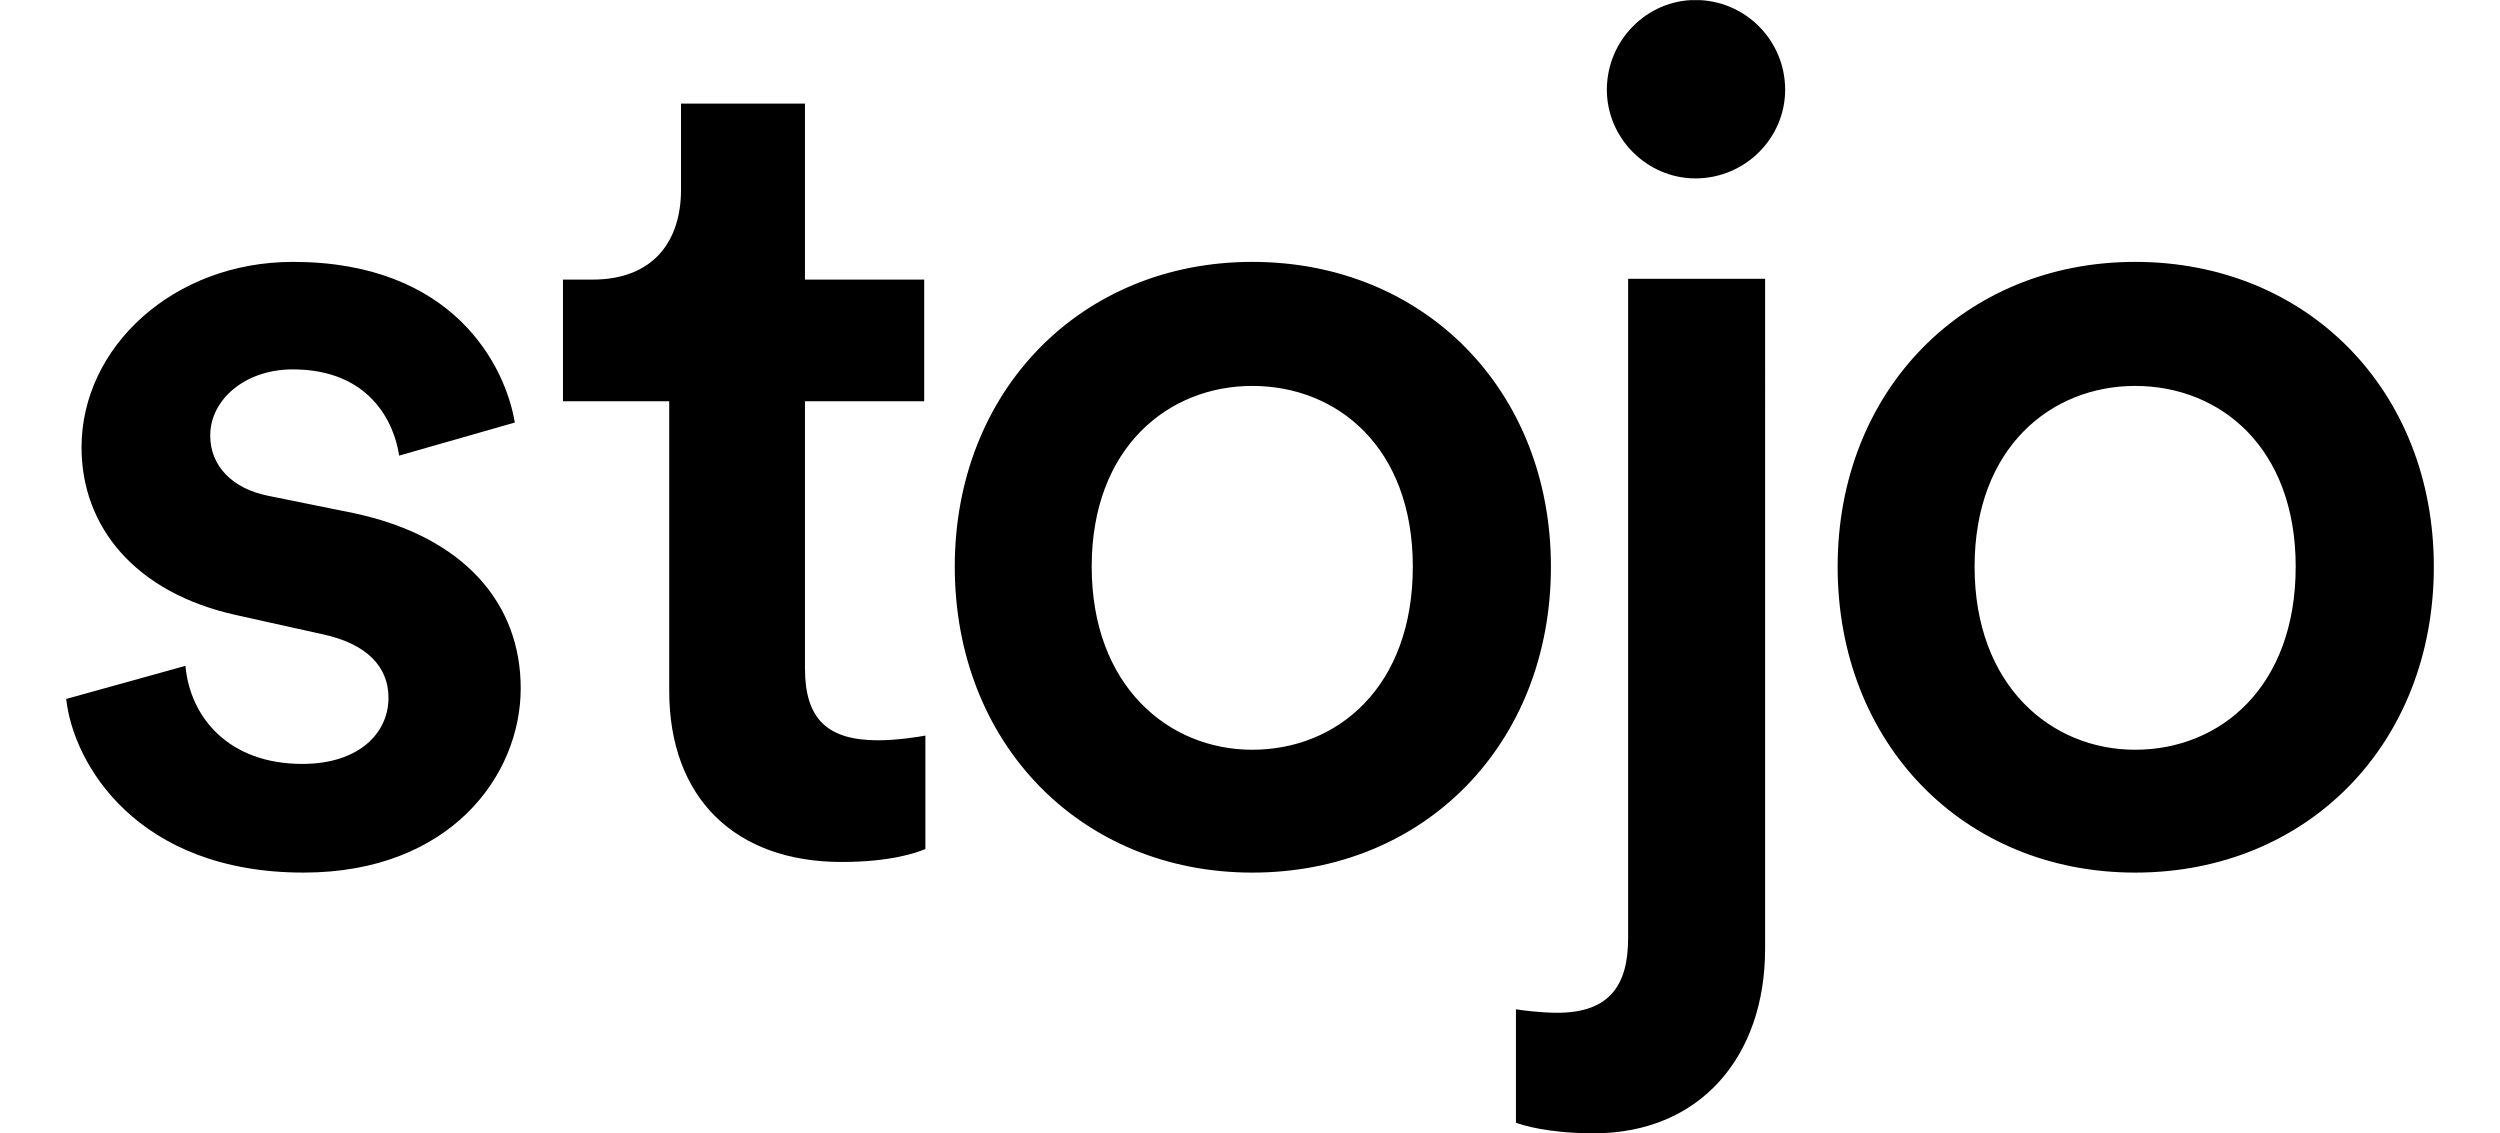 <?xml version="1.0" encoding="utf-8"?>
<!-- Generator: Adobe Illustrator 16.0.0, SVG Export Plug-In . SVG Version: 6.00 Build 0)  -->
<!DOCTYPE svg PUBLIC "-//W3C//DTD SVG 1.1//EN" "http://www.w3.org/Graphics/SVG/1.1/DTD/svg11.dtd">
<svg version="1.1" id="图层_1" xmlns="http://www.w3.org/2000/svg" xmlns:xlink="http://www.w3.org/1999/xlink" x="0px" y="0px"
	 width="295.654px" height="134.027px" viewBox="0 -0.013 295.654 134.027" enable-background="new 0 -0.013 295.654 134.027"
	 xml:space="preserve">
<g>
	<defs>
		<rect id="SVGID_1_" width="295.654" height="134"/>
	</defs>
	<clipPath id="SVGID_2_">
		<use xlink:href="#SVGID_1_"  overflow="visible"/>
	</clipPath>
	<g clip-path="url(#SVGID_2_)">
		<path d="M95.196,79.014V47.442h14.101v-14.39H95.196V12.238H80.537v10.199c0,6.008-3.211,10.616-10.47,10.616h-3.49v14.39h12.565
			v34.226c0,12.713,7.819,20.256,20.384,20.256c5.864,0,8.936-1.117,9.912-1.535V86.977c-0.697,0.141-3.35,0.56-5.584,0.56
			C97.849,87.536,95.196,85.021,95.196,79.014z M42.033,60.713l-10.332-2.096c-4.188-0.836-6.84-3.492-6.84-7.125
			c0-4.19,4.048-7.821,9.773-7.821c9.075,0,12.006,6.286,12.566,10.198l13.682-3.913c-1.117-6.707-7.261-18.999-26.248-18.999
			c-14.101,0-24.992,10.057-24.992,21.93c0,9.361,6.283,17.184,18.29,19.838l10.053,2.236c5.443,1.118,7.958,3.912,7.958,7.543
			c0,4.189-3.489,7.824-10.193,7.824c-8.655,0-13.263-5.45-13.821-11.597L7.828,82.646c0.837,7.685,8.377,20.535,28.063,20.535
			c17.312,0,25.689-11.456,25.689-21.792C61.58,71.329,54.877,63.508,42.033,60.713z M252.504,30.958
			c-20.242,0-35.182,15.227-35.182,36.042c0,20.953,14.939,36.182,35.182,36.182c20.385,0,35.324-15.229,35.324-36.182
			C287.828,46.186,272.889,30.958,252.504,30.958z M252.504,88.653c-9.912,0-18.986-7.544-18.986-21.653s9.074-21.373,18.986-21.373
			c10.051,0,18.988,7.262,18.988,21.373C271.492,81.25,262.555,88.653,252.504,88.653z M148.095,30.958
			c-20.245,0-35.182,15.227-35.182,36.042c0,20.953,14.937,36.182,35.182,36.182c20.383,0,35.32-15.229,35.32-36.182
			C183.415,46.186,168.479,30.958,148.095,30.958z M148.095,88.653c-9.912,0-18.989-7.544-18.989-21.653s9.076-21.373,18.989-21.373
			c10.051,0,18.987,7.262,18.987,21.373C167.081,81.25,158.146,88.653,148.095,88.653z M200.504-0.013
			c-5.725,0-10.475,4.749-10.475,10.618c0,5.728,4.75,10.48,10.475,10.48c5.865,0,10.611-4.752,10.611-10.48
			C211.115,4.735,206.369-0.013,200.504-0.013z M192.543,110.957c0,5.587-2.232,8.802-8.377,8.802c-1.814,0-4.189-0.278-4.887-0.418
			v13.414c0.697,0.278,3.771,1.259,9.218,1.259c12.567,0,20.247-9.084,20.247-21.797V32.956h-16.199v78.001H192.543z"/>
	</g>
</g>
</svg>
